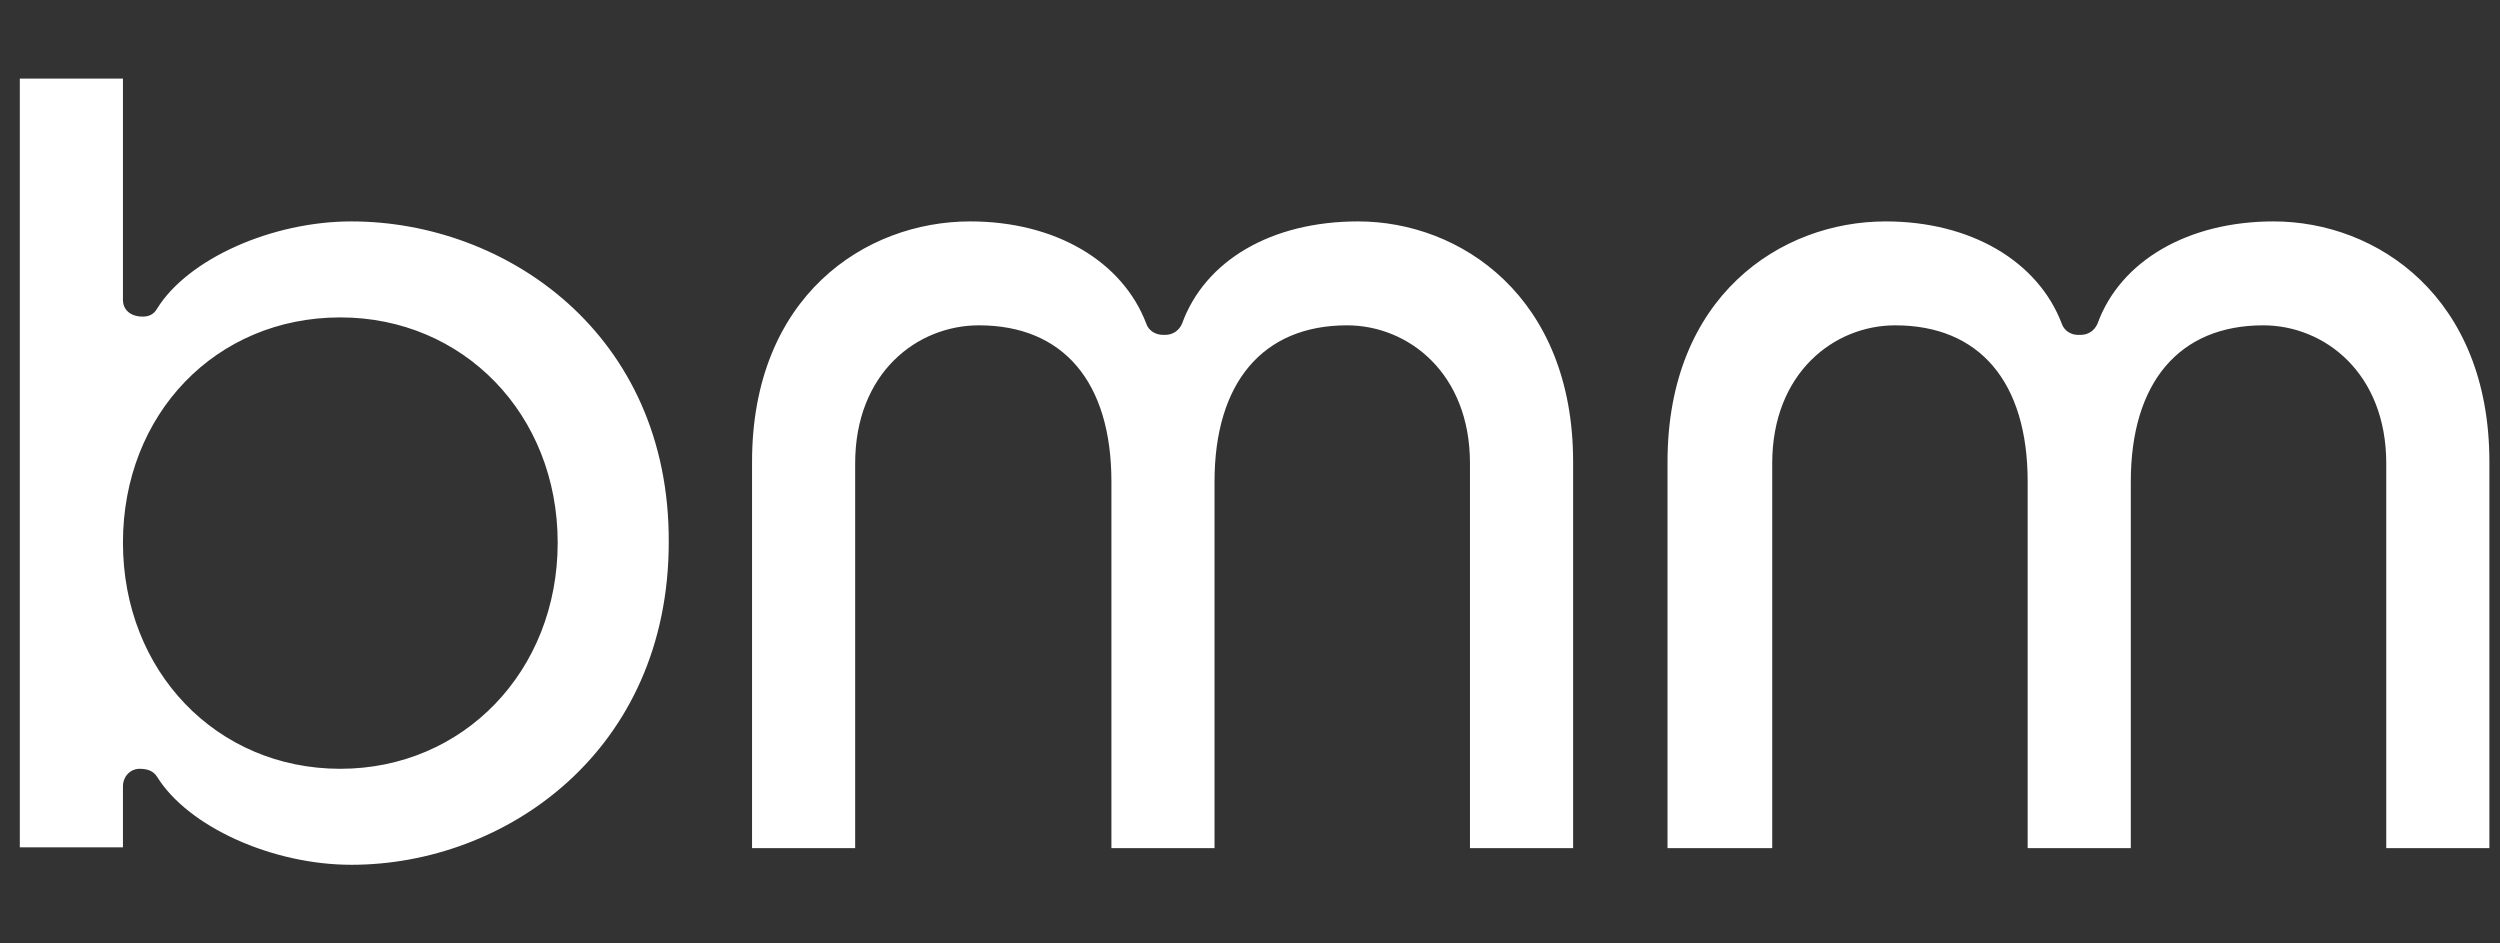 <svg width="106" height="40" viewBox="0 0 106 40" fill="none" xmlns="http://www.w3.org/2000/svg">
<rect x="0" y="0" width="106" height="40" fill="#333333" stroke="none"/>
<path d="M14.9 9.388C11.537 9.388 7.971 10.969 6.659 13.088C6.525 13.323 6.323 13.424 6.054 13.424C5.516 13.424 5.213 13.121 5.213 12.718V3.333H0.84V35.927H5.213V33.337C5.213 32.933 5.516 32.597 5.92 32.597C6.323 32.597 6.525 32.731 6.659 32.933C7.971 35.052 11.537 36.667 14.9 36.667C21.426 36.667 28.355 31.857 28.355 22.977C28.388 14.164 21.459 9.388 14.9 9.388ZM23.646 23.01C23.646 28.459 19.643 32.597 14.429 32.597C9.182 32.597 5.213 28.459 5.213 23.01C5.213 17.561 9.149 13.458 14.429 13.458C19.643 13.458 23.646 17.561 23.646 23.01ZM66.7 19.579V35.96H62.327V19.647C62.327 15.812 59.704 13.794 57.114 13.794C53.548 13.794 51.496 16.216 51.496 20.42V35.96H47.124V20.42C47.124 16.182 45.072 13.794 41.507 13.794C38.883 13.794 36.259 15.812 36.259 19.647V35.96H31.887V19.579C31.887 12.583 36.663 9.388 41.136 9.388C44.736 9.388 47.595 11.07 48.604 13.727C48.705 14.03 49.007 14.198 49.31 14.198H49.411C49.714 14.198 49.983 14.03 50.117 13.727C51.093 11.036 53.918 9.388 57.584 9.388C61.923 9.388 66.7 12.583 66.7 19.579ZM105.55 19.579V35.96H101.177V19.647C101.177 15.812 98.553 13.794 95.963 13.794C92.398 13.794 90.346 16.216 90.346 20.42V35.96H85.973V20.42C85.973 16.182 83.921 13.794 80.356 13.794C77.766 13.794 75.142 15.812 75.142 19.647V35.96H70.703V19.579C70.703 12.583 75.479 9.388 79.953 9.388C83.552 9.388 86.411 11.07 87.42 13.727C87.521 14.03 87.823 14.198 88.092 14.198H88.227C88.53 14.198 88.799 14.03 88.933 13.727C89.909 11.036 92.802 9.388 96.4 9.388C100.773 9.388 105.55 12.583 105.55 19.579Z" fill="white"/>
</svg>
